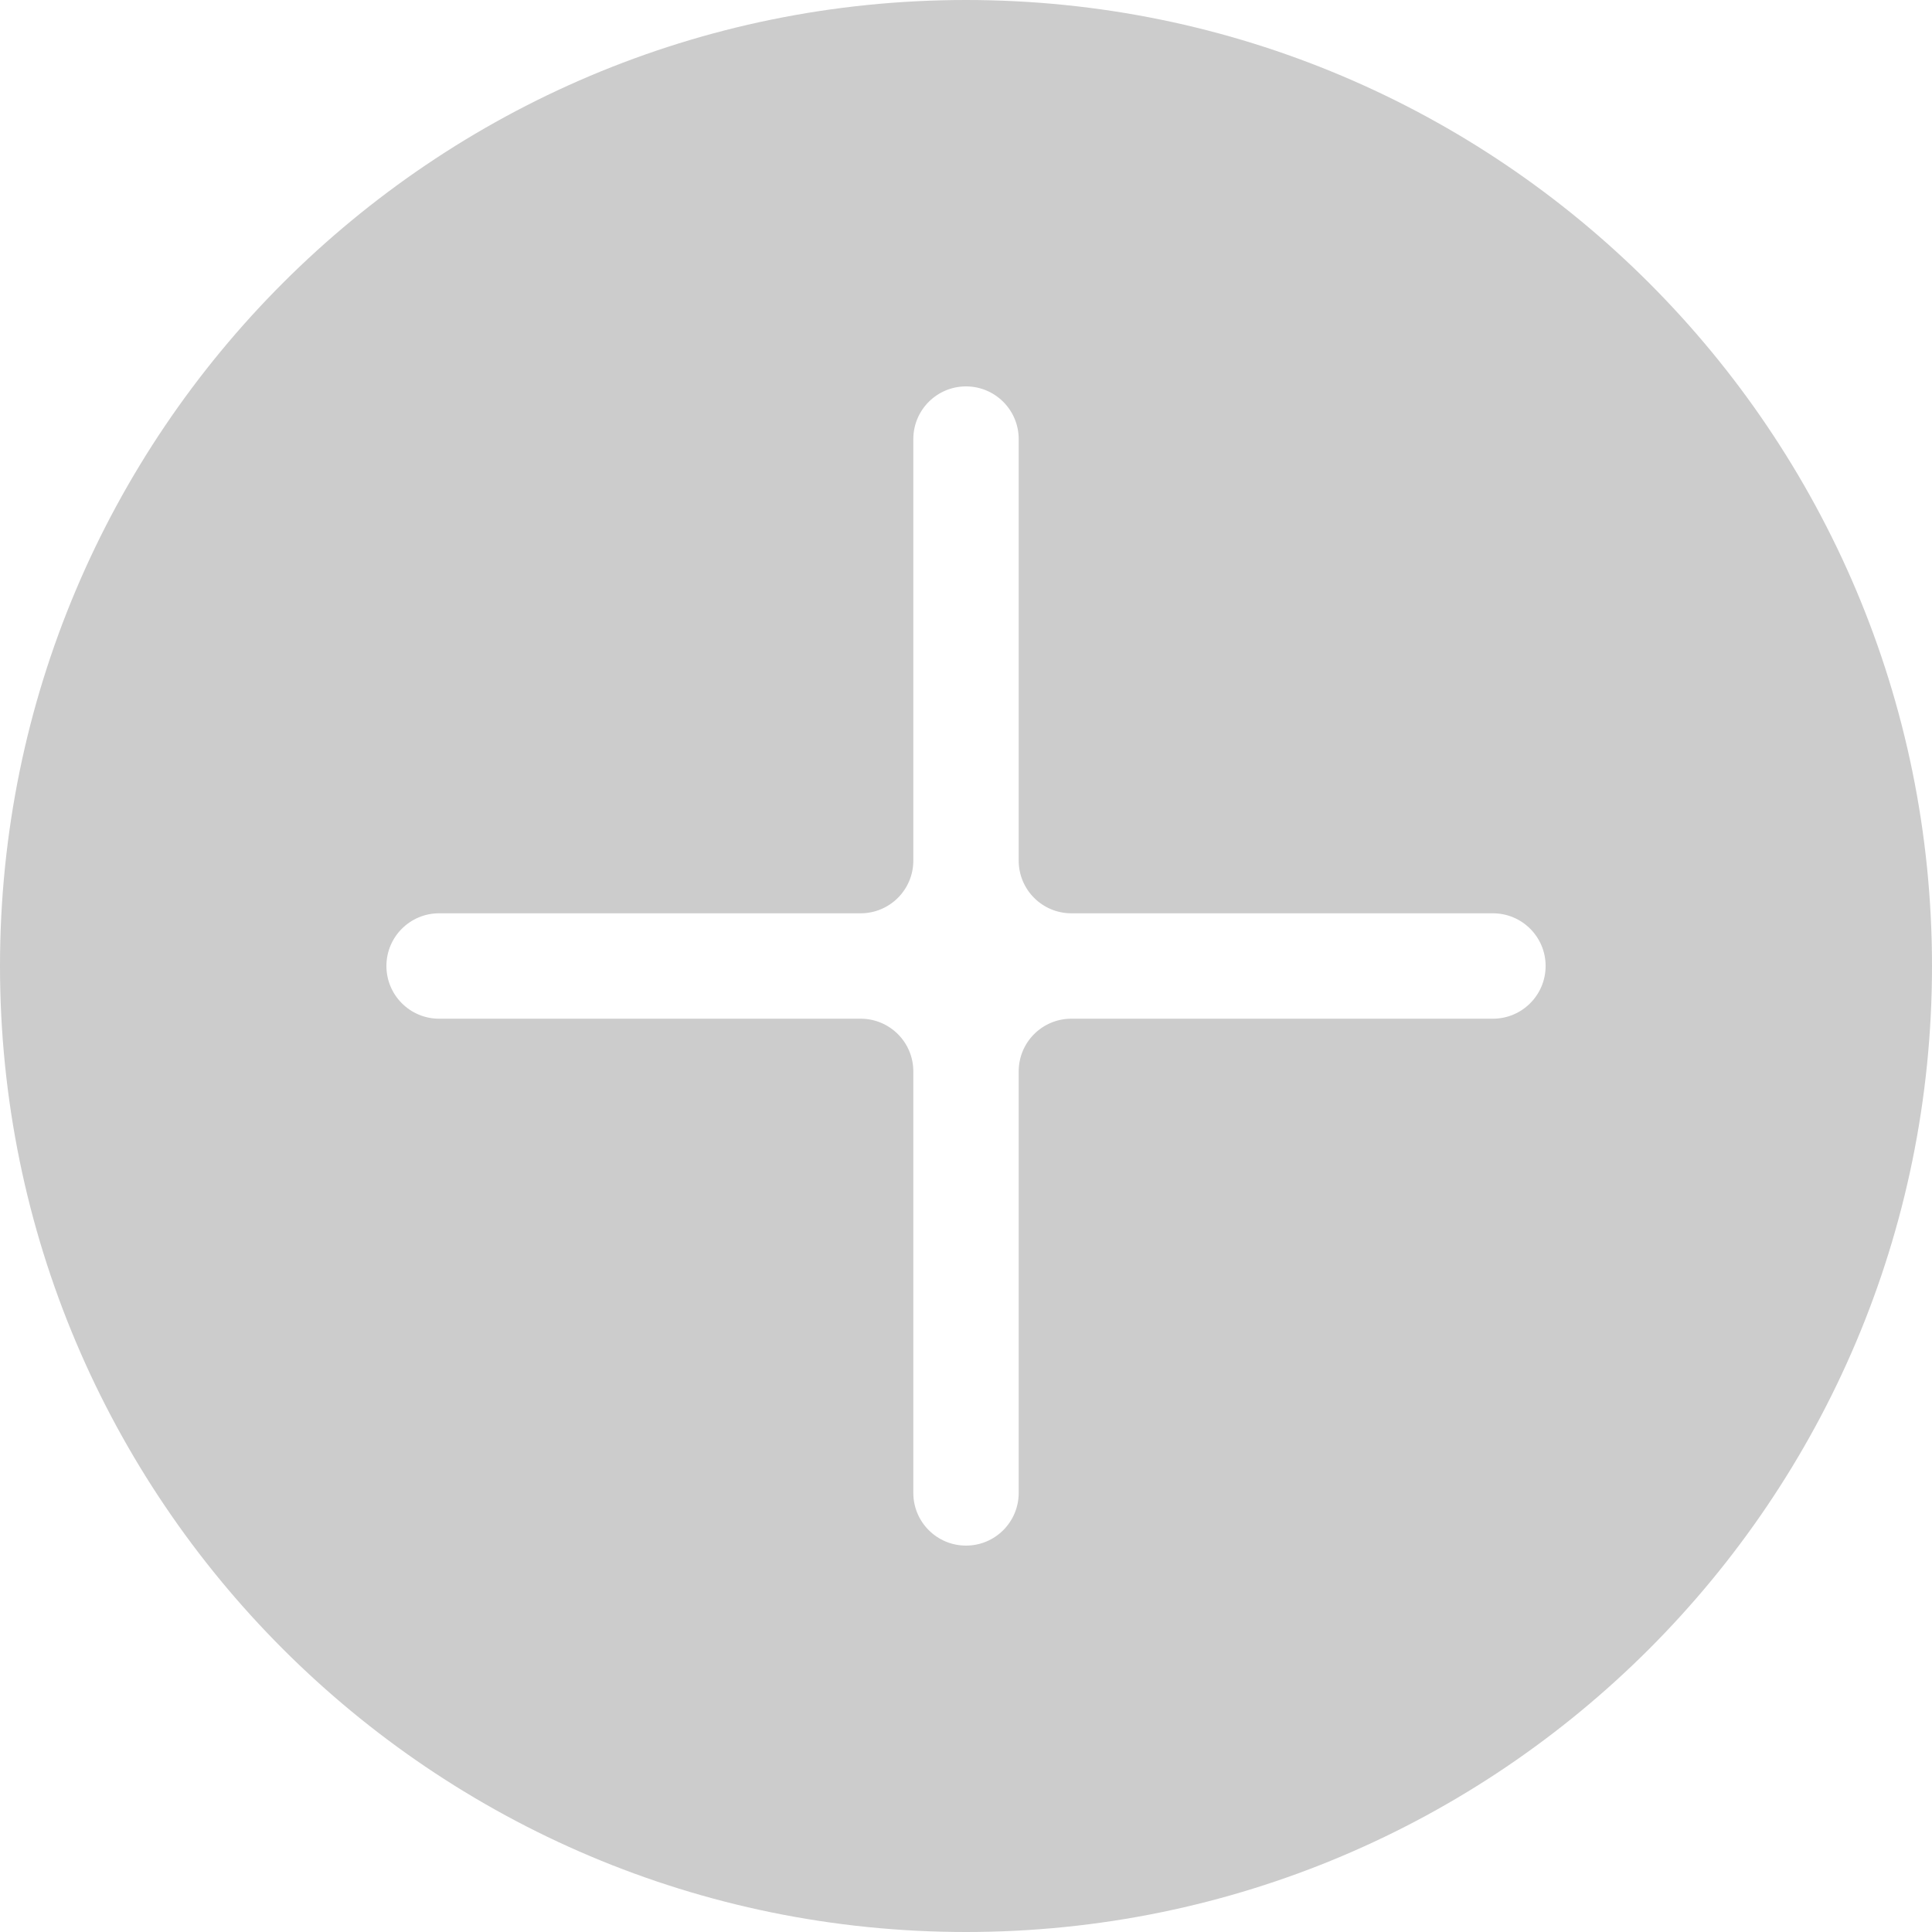 <svg
  width="101"
  height="101"
  viewBox="0 0 101 101"
  fill="none"
  xmlns="http://www.w3.org/2000/svg"
>
  <path
    fill-rule="evenodd"
    clip-rule="evenodd"
    d="M50.5 101C22.61 101 0 78.39 0 50.5C0 22.61 22.61 0 50.5 0C78.39 0 101 22.61 101 50.5C101 78.39 78.39 101 50.5 101ZM44.991 47.745H22.954C21.434 47.745 20.201 48.979 20.201 50.499C20.201 52.021 21.434 53.255 22.954 53.255H44.991C46.512 53.255 47.746 54.487 47.746 56.009V78.045C47.746 79.567 48.979 80.8 50.5 80.8C52.022 80.8 53.255 79.567 53.255 78.045V56.009C53.255 54.487 54.487 53.255 56.009 53.255H78.045C79.567 53.255 80.801 52.021 80.801 50.499C80.801 48.979 79.567 47.745 78.045 47.745H56.009C54.487 47.745 53.255 46.512 53.255 44.99V22.954C53.255 21.434 52.022 20.2 50.5 20.2C48.979 20.2 47.746 21.434 47.746 22.954V44.99C47.746 46.512 46.512 47.745 44.991 47.745Z"
    fill="#CCCCCC"
  />
</svg>